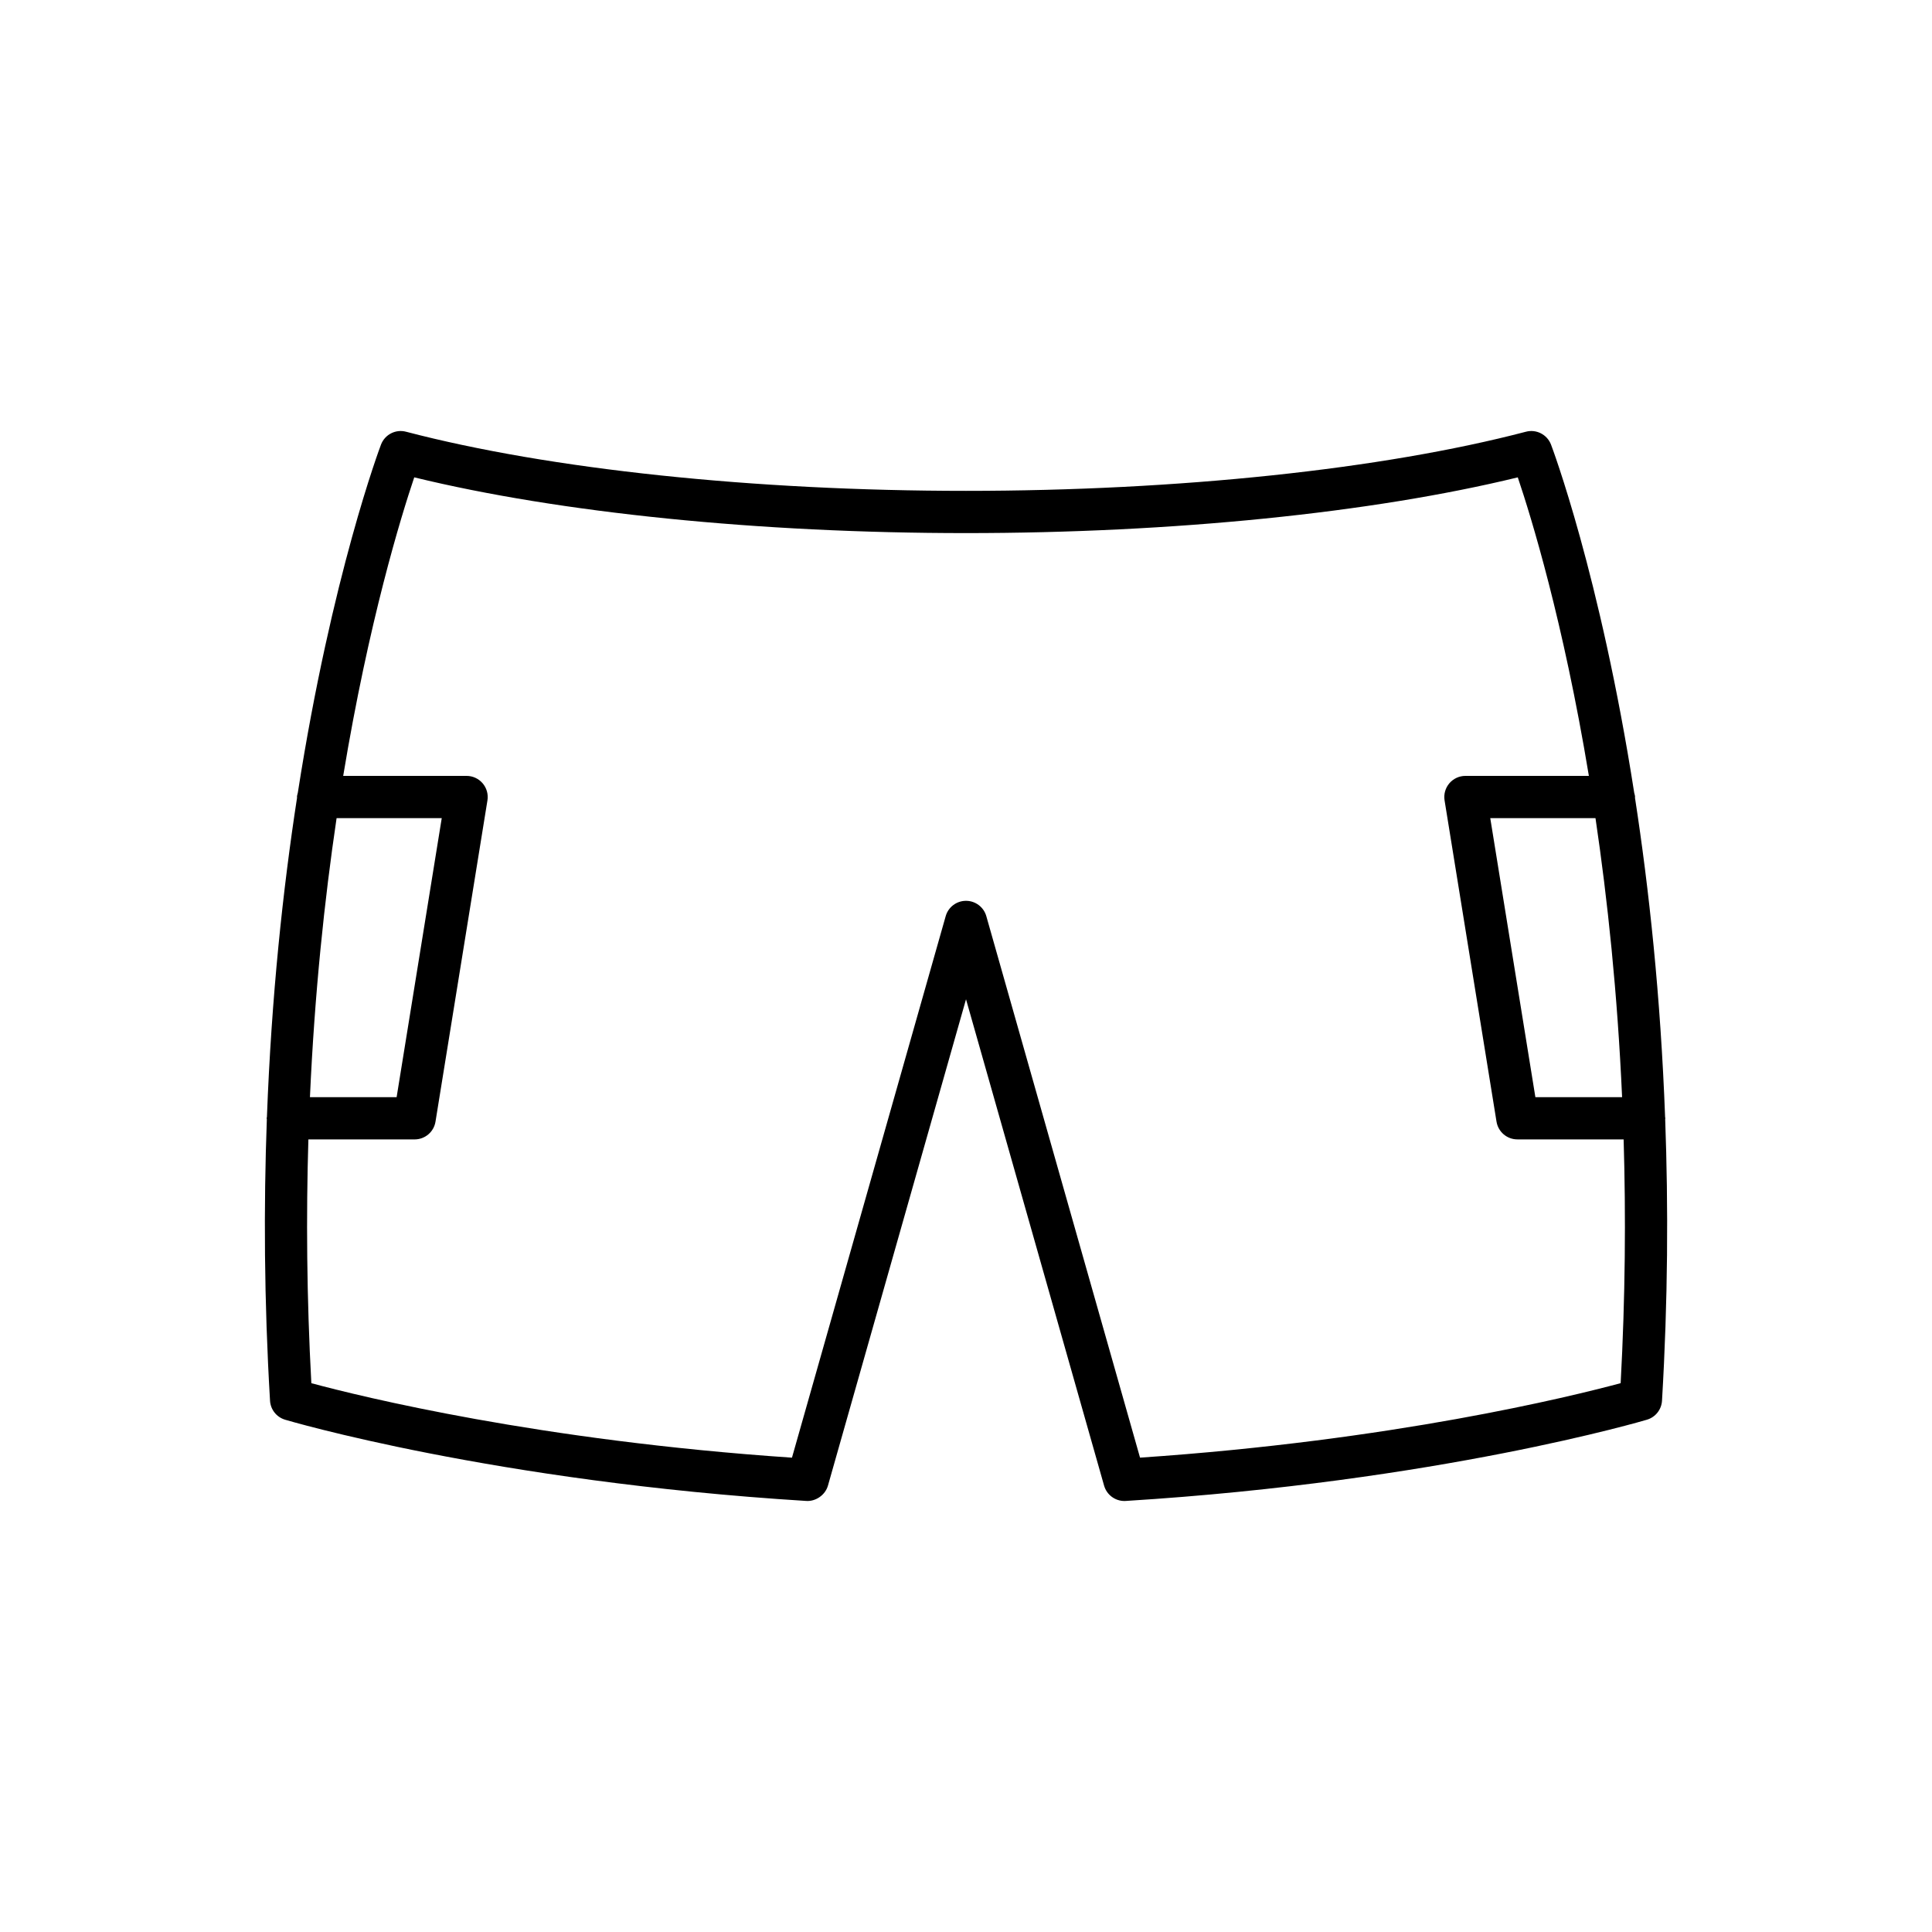 <?xml version="1.0" encoding="UTF-8"?>
<!-- Uploaded to: ICON Repo, www.iconrepo.com, Generator: ICON Repo Mixer Tools -->
<svg fill="#000000" width="800px" height="800px" version="1.1" viewBox="144 144 512 512" xmlns="http://www.w3.org/2000/svg">
 <path d="m215.56 515.2c0.137 2.344 1.723 4.352 3.973 5.031 0.543 0.164 55.168 16.387 138.15 21.535 2.449 0.164 5.004-1.523 5.731-4.059l36.59-128.89 36.59 128.89c0.688 2.418 2.898 4.07 5.379 4.07 0.121 0 0.234-0.004 0.352-0.012 82.98-5.148 137.61-21.371 138.15-21.535 2.254-0.68 3.836-2.684 3.973-5.031 1.574-26.543 1.688-51.473 0.84-74.625 0.004-0.078 0.043-0.141 0.043-0.223 0-0.113-0.059-0.203-0.062-0.312-1.191-31.941-4.242-60.391-7.992-84.68 0.004-0.047 0.031-0.09 0.031-0.141 0-0.398-0.148-0.75-0.227-1.125-9.027-57.801-21.824-91.707-22.051-92.285-1.023-2.656-3.902-4.129-6.637-3.398-38.047 9.961-92.137 15.672-148.39 15.672-56.254 0-110.34-5.711-148.39-15.668-2.758-0.738-5.617 0.738-6.641 3.394-0.223 0.578-13.023 34.488-22.051 92.289-0.078 0.375-0.223 0.727-0.223 1.121 0 0.051 0.027 0.094 0.027 0.145-3.746 24.273-6.793 52.699-7.988 84.617-0.008 0.133-0.078 0.246-0.078 0.379 0 0.094 0.051 0.172 0.055 0.266-0.844 23.137-0.73 48.055 0.844 74.578zm358.31-80.445h-22.98l-11.957-73.941h27.887c3.199 21.566 5.82 46.363 7.051 73.941zm-340.67-73.941h27.867l-11.957 73.941h-22.973c1.238-27.57 3.859-52.367 7.062-73.941zm-7.473 85.141h28.156c2.746 0 5.09-1.992 5.527-4.703l13.766-85.137c0.262-1.621-0.203-3.273-1.262-4.523-1.07-1.254-2.629-1.973-4.269-1.973h-32.695c6.793-41.023 15.305-68.664 18.828-79.117 38.57 9.41 91.457 14.773 146.22 14.773s107.65-5.363 146.23-14.77c3.527 10.449 12.047 38.07 18.84 79.113h-32.715c-1.641 0-3.199 0.719-4.266 1.969-1.059 1.25-1.523 2.902-1.262 4.523l13.766 85.137c0.438 2.711 2.781 4.703 5.527 4.703h28.16c0.602 20.215 0.449 41.785-0.789 64.602-13.215 3.559-60.434 15.211-127.37 19.738l-40.738-143.5c-0.684-2.402-2.879-4.062-5.383-4.062s-4.703 1.66-5.383 4.07l-40.738 143.5c-66.934-4.527-114.16-16.18-127.37-19.738-1.242-22.816-1.391-44.387-0.785-64.605z"/>
</svg>